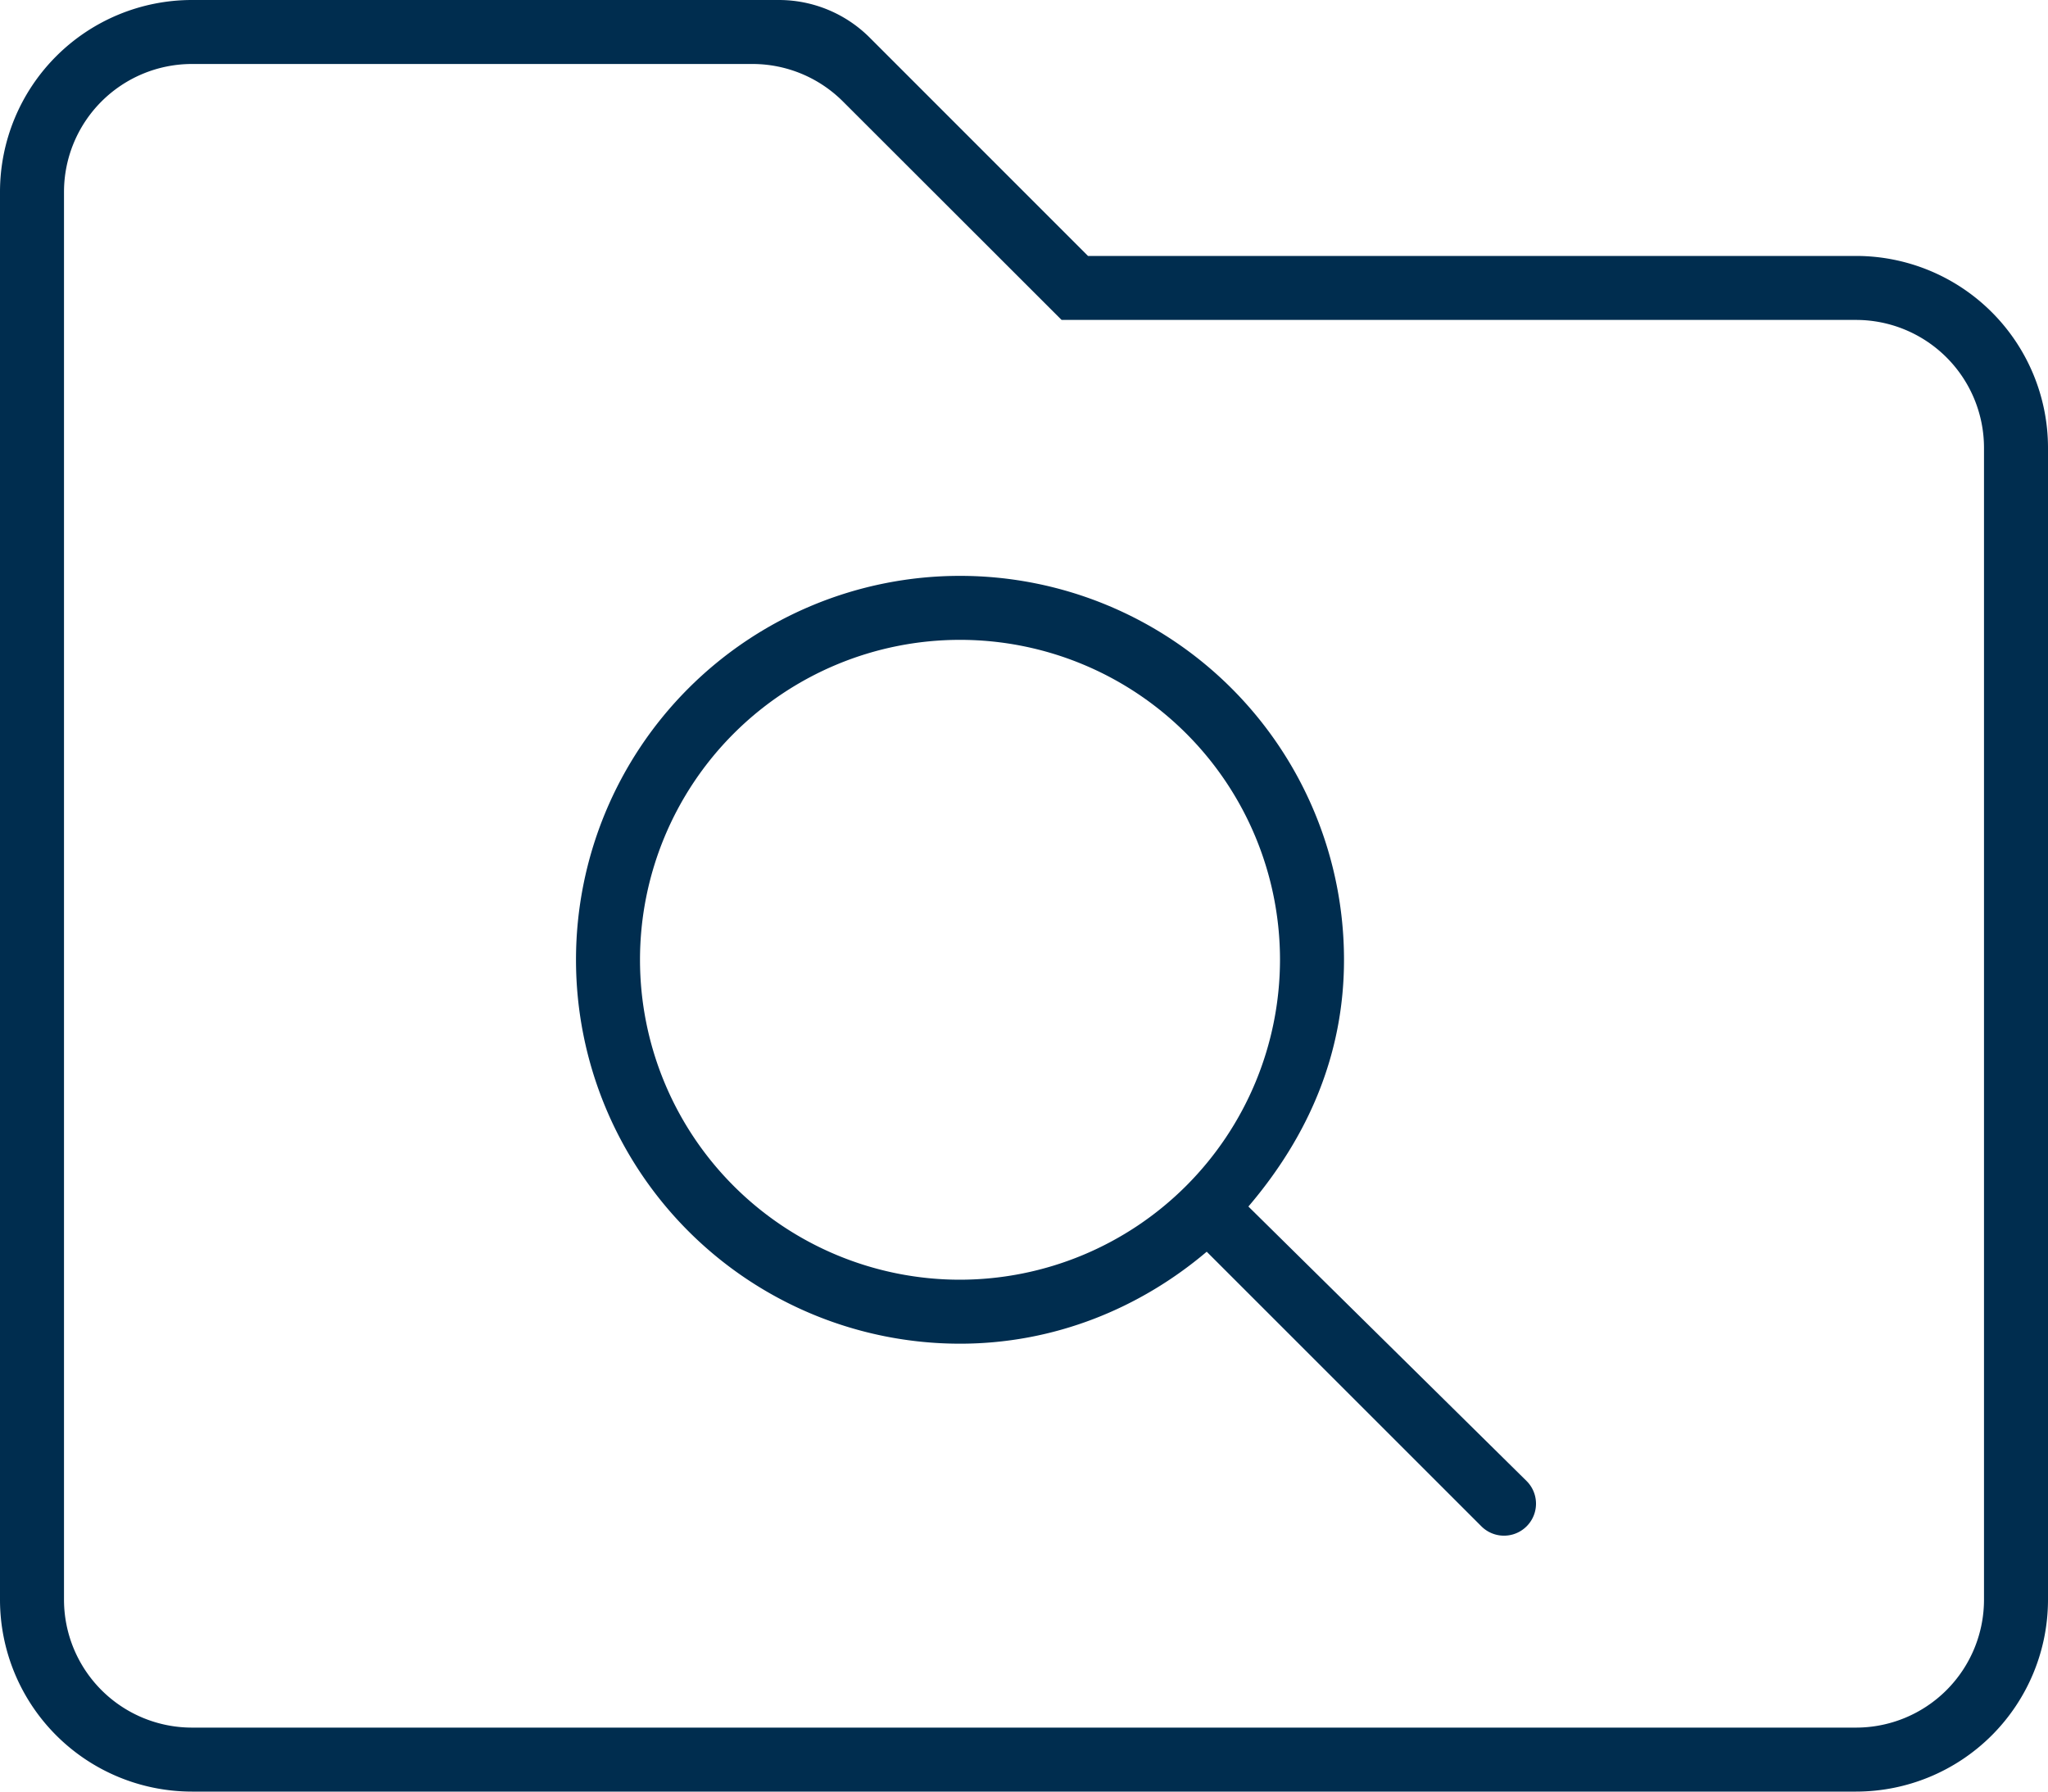 <svg id="Ebene_1" data-name="Ebene 1" xmlns="http://www.w3.org/2000/svg" viewBox="0 0 512 448"><defs><style>.cls-1{fill:#002d4f;}</style></defs><path class="cls-1" d="M464,96H272L217.4,41.38A32.11,32.11,0,0,0,194.7,32H48A48,48,0,0,0,0,80V432a48,48,0,0,0,48,48H464a48,48,0,0,0,48-48V144A48,48,0,0,0,464,96Zm32,336a32,32,0,0,1-32,32H48a32,32,0,0,1-32-32V80A32,32,0,0,1,48,48H188.1a32,32,0,0,1,22.63,9.37L265.4,112H464a32,32,0,0,1,32,32ZM312.1,333.7c15-17.6,23.9-38.1,23.9-61.7a96,96,0,1,0-96,96c23.62,0,45-8.86,61.68-23l68.66,68.66a8,8,0,0,0,11.32-11.31ZM240,352a80,80,0,1,1,80-80A80.11,80.11,0,0,1,240,352Z" transform="translate(0 -32)"/></svg>